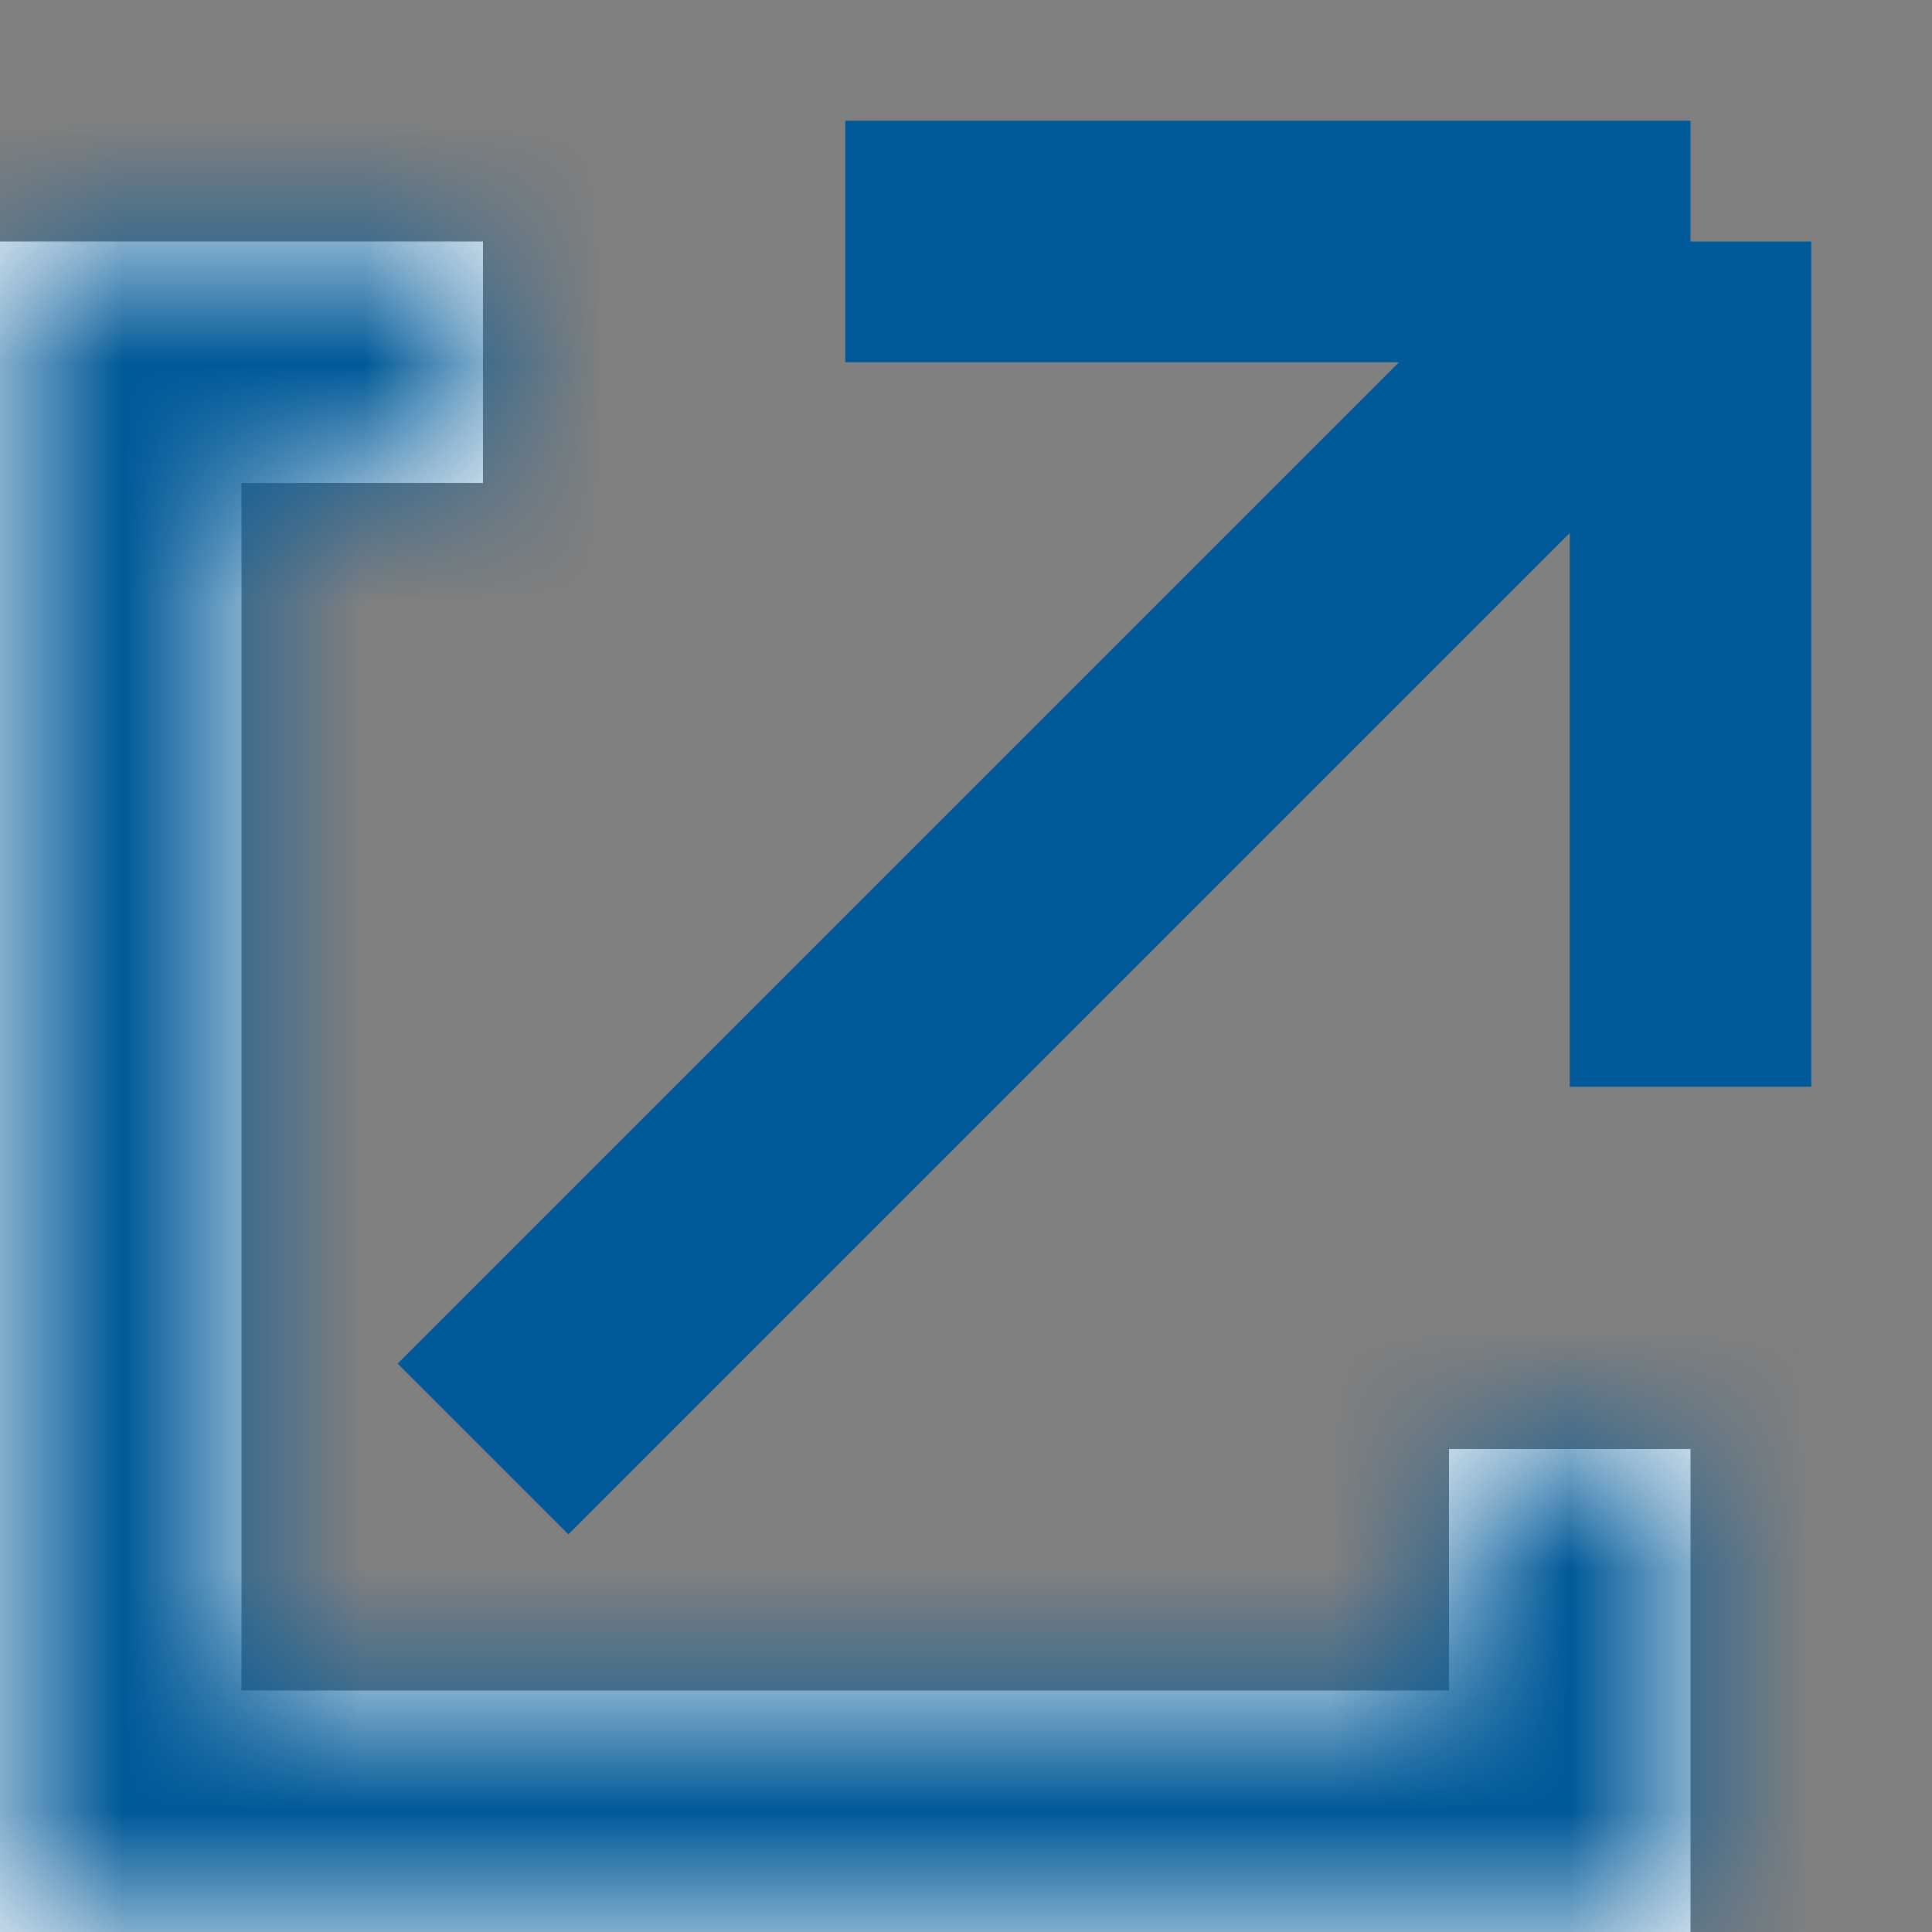 <svg width="8" height="8" viewBox="0 0 8 8" fill="none" xmlns="http://www.w3.org/2000/svg">
<rect x="0" y="0" width="8" height="8" fill="#808080" stroke="none"/>
<mask id="path-1-inside-1_137_1397" fill="white">
<path fill-rule="evenodd" clip-rule="evenodd" d="M2 1H0V8H7V6H6V7H1V2H2V1Z"/>
</mask>
<path fill-rule="evenodd" clip-rule="evenodd" d="M2 1H0V8H7V6H6V7H1V2H2V1Z" fill="white"/>
<path d="M0 1V0H-1V1H0ZM2 1H3V0H2V1ZM0 8H-1V9H0V8ZM7 8V9H8V8H7ZM7 6H8V5H7V6ZM6 6V5H5V6H6ZM6 7V8H7V7H6ZM1 7H0V8H1V7ZM1 2V1H0V2H1ZM2 2V3H3V2H2ZM0 2H2V0H0V2ZM1 8V1H-1V8H1ZM7 7H0V9H7V7ZM6 6V8H8V6H6ZM6 7H7V5H6V7ZM7 7V6H5V7H7ZM1 8H6V6H1V8ZM0 2V7H2V2H0ZM2 1H1V3H2V1ZM1 1V2H3V1H1Z" fill="#005998" mask="url(#path-1-inside-1_137_1397)"/>
<path d="M2 6L7 1M7 1H3.5M7 1V4.5" stroke="#005998"/>
</svg>
